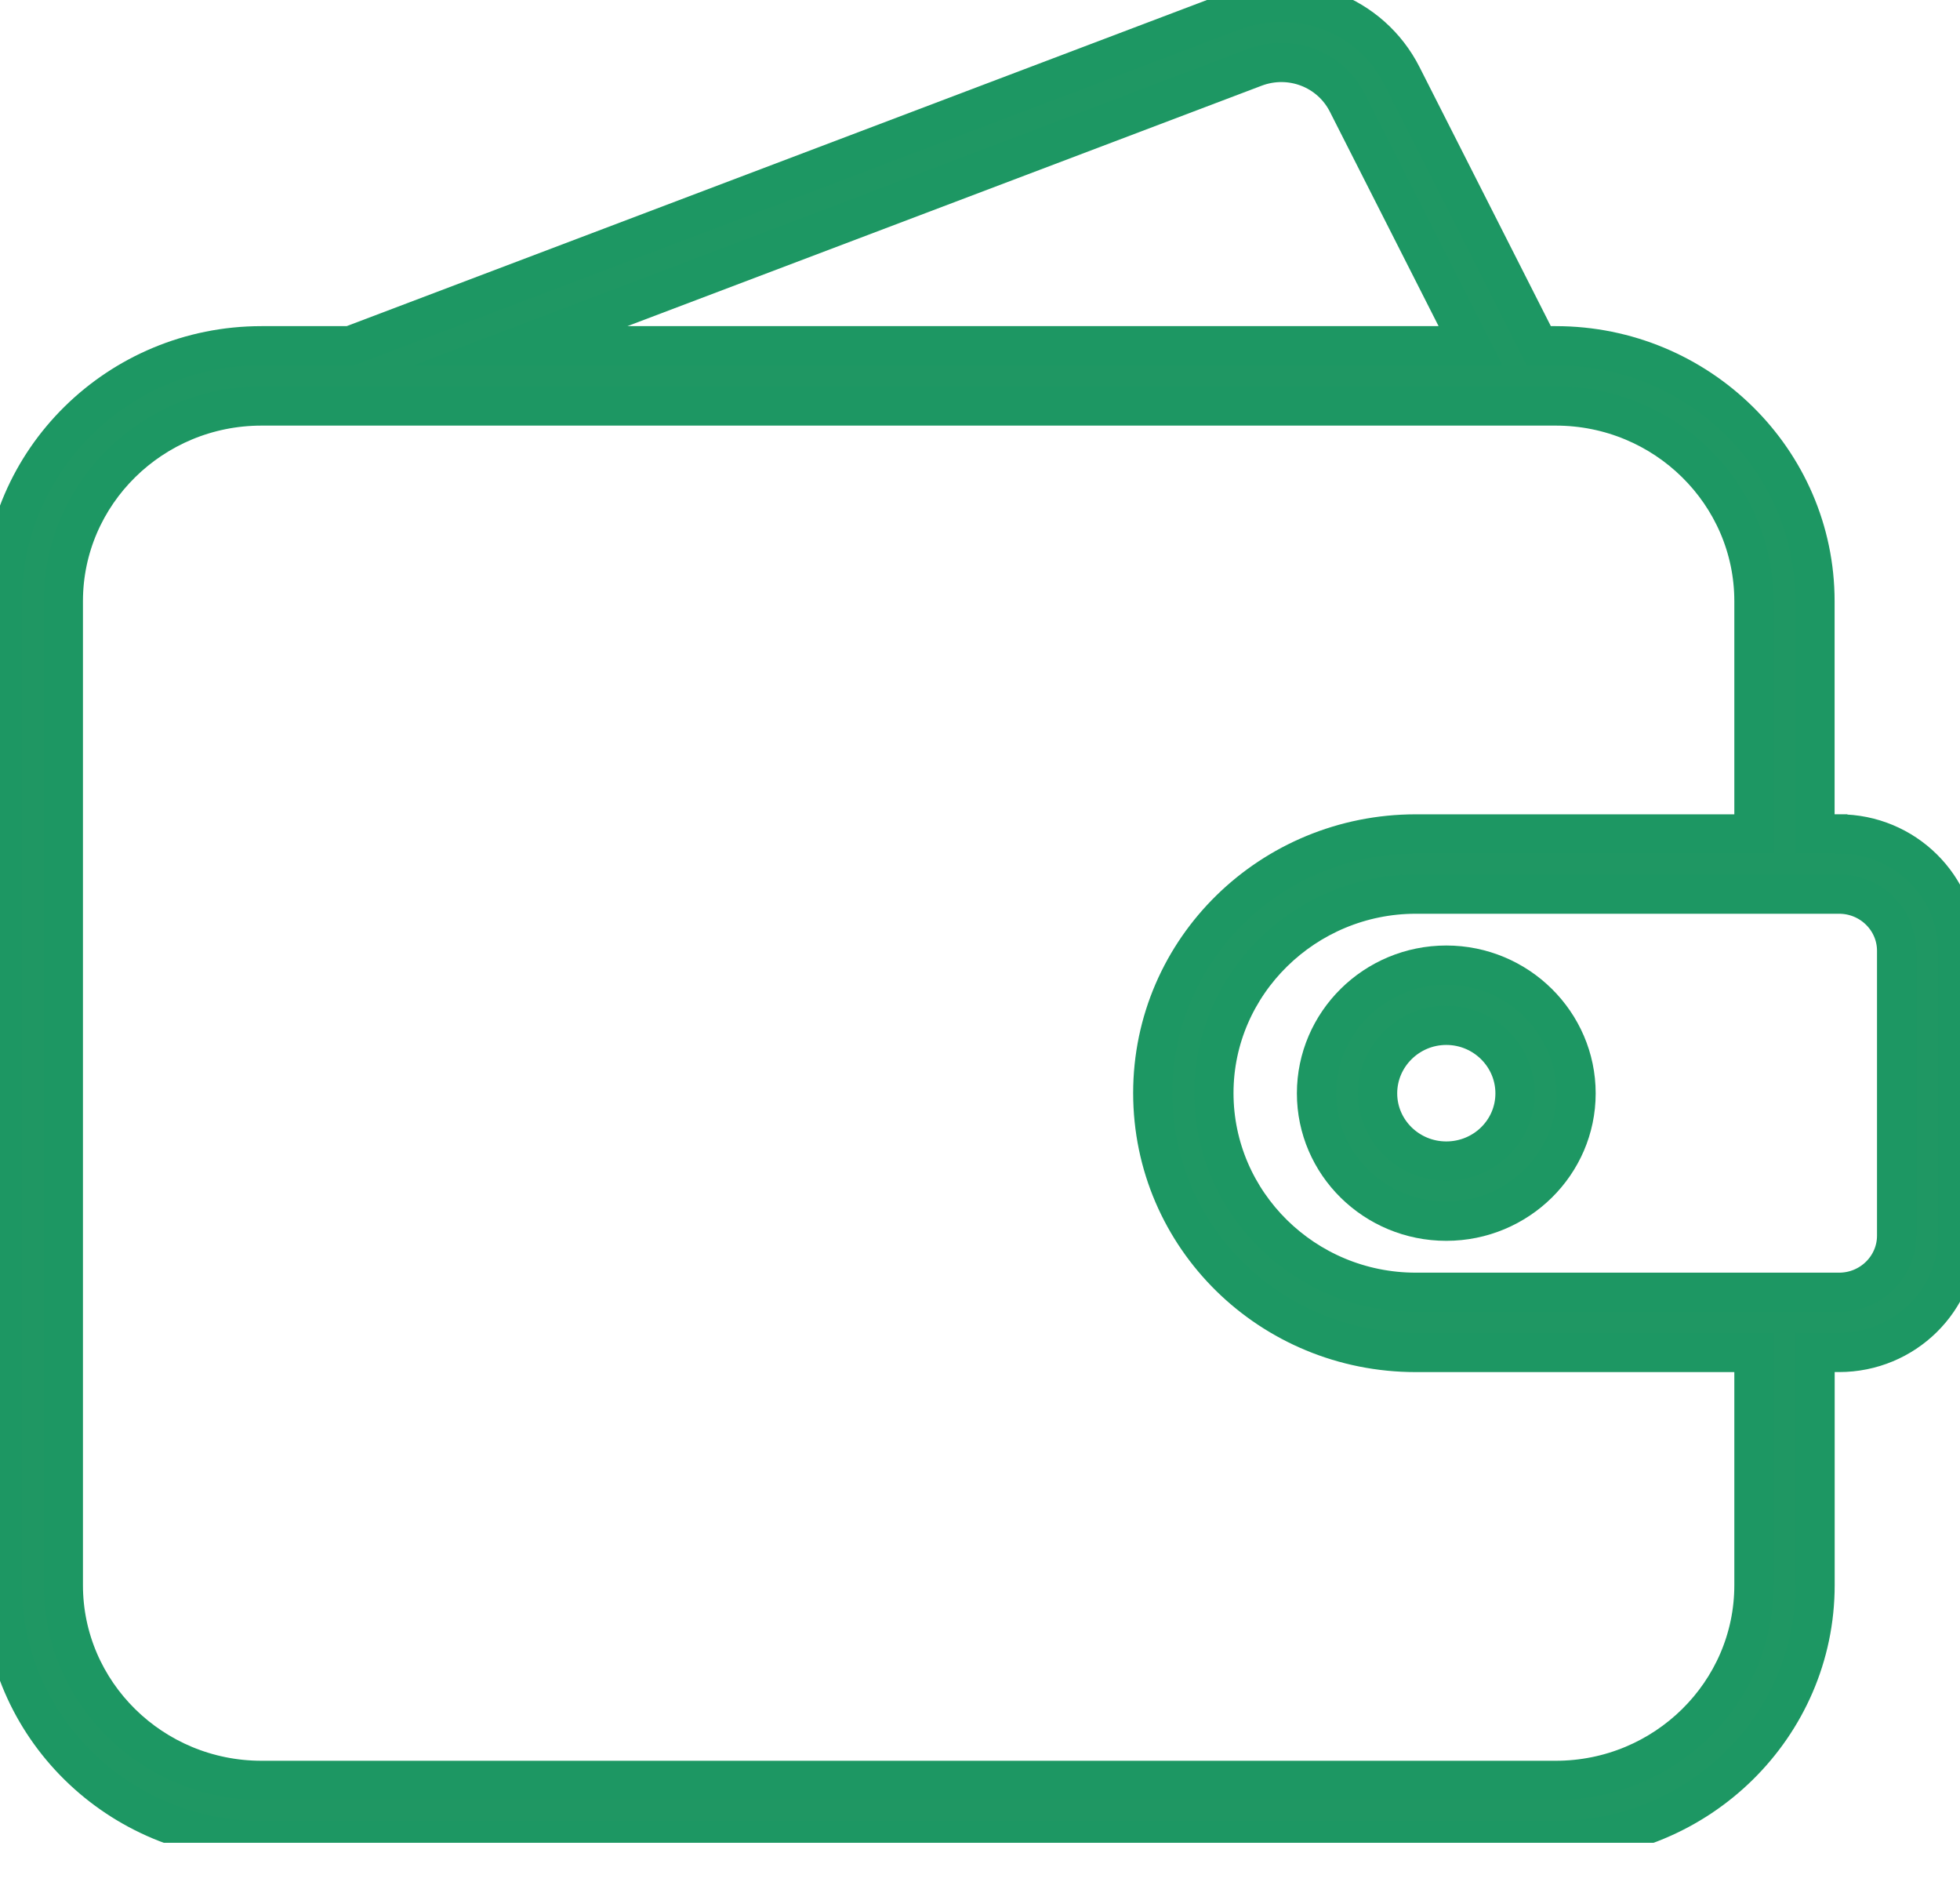 <?xml version="1.0" encoding="UTF-8"?>
<svg xmlns="http://www.w3.org/2000/svg" width="50" height="48" viewBox="0 0 50 48" fill="none">
  <g clip-path="url(#clip0_9475_36267)">
    <path d="M46.916 21.268H46.301V15.332C46.301 11.74 43.334 8.818 39.687 8.818H39.255L35.766 1.936C34.969 0.364 33.112 -0.347 31.446 0.286L8.935 8.818H6.67C3.024 8.818 0.057 11.741 0.057 15.333V40.43C0.057 44.022 3.024 46.945 6.671 46.945H39.688C43.336 46.945 46.303 44.022 46.303 40.43V34.494H46.917C48.586 34.494 49.943 33.158 49.943 31.514V24.249C49.943 22.606 48.586 21.269 46.917 21.269L46.916 21.268ZM32.006 1.719C32.918 1.373 33.934 1.762 34.371 2.623L37.513 8.818H13.275L32.006 1.719ZM44.743 40.43C44.743 43.175 42.475 45.408 39.688 45.408H6.671C3.884 45.408 1.616 43.175 1.616 40.43V15.333C1.616 12.588 3.884 10.355 6.671 10.355H39.688C42.475 10.355 44.743 12.588 44.743 15.333V21.269H36.117C32.438 21.269 29.407 24.196 29.407 27.878C29.407 31.559 32.417 34.495 36.117 34.495H44.743V40.431V40.43ZM48.383 31.514C48.383 32.311 47.725 32.959 46.916 32.959H36.117C33.277 32.959 30.967 30.679 30.967 27.878C30.967 25.076 33.299 22.805 36.117 22.805H46.916C47.725 22.805 48.383 23.453 48.383 24.25V31.515V31.514Z" fill="#1F9763" stroke="#1D9763" stroke-miterlimit="10"></path>
    <path d="M36.895 24.615C35.069 24.615 33.584 26.083 33.584 27.886C33.584 29.689 35.069 31.147 36.895 31.147C38.721 31.147 40.206 29.684 40.206 27.886C40.206 26.087 38.721 24.615 36.895 24.615ZM36.895 29.612C35.929 29.612 35.143 28.838 35.143 27.886C35.143 26.933 35.929 26.151 36.895 26.151C37.861 26.151 38.648 26.929 38.648 27.886C38.648 28.843 37.862 29.612 36.895 29.612Z" fill="#1F9763" stroke="#1D9763" stroke-miterlimit="10"></path>
  </g>
  <defs>
    <clipPath id="clip0_9475_36267">
      <rect width="50" height="47" fill="white"></rect>
    </clipPath>
  </defs>
</svg>
